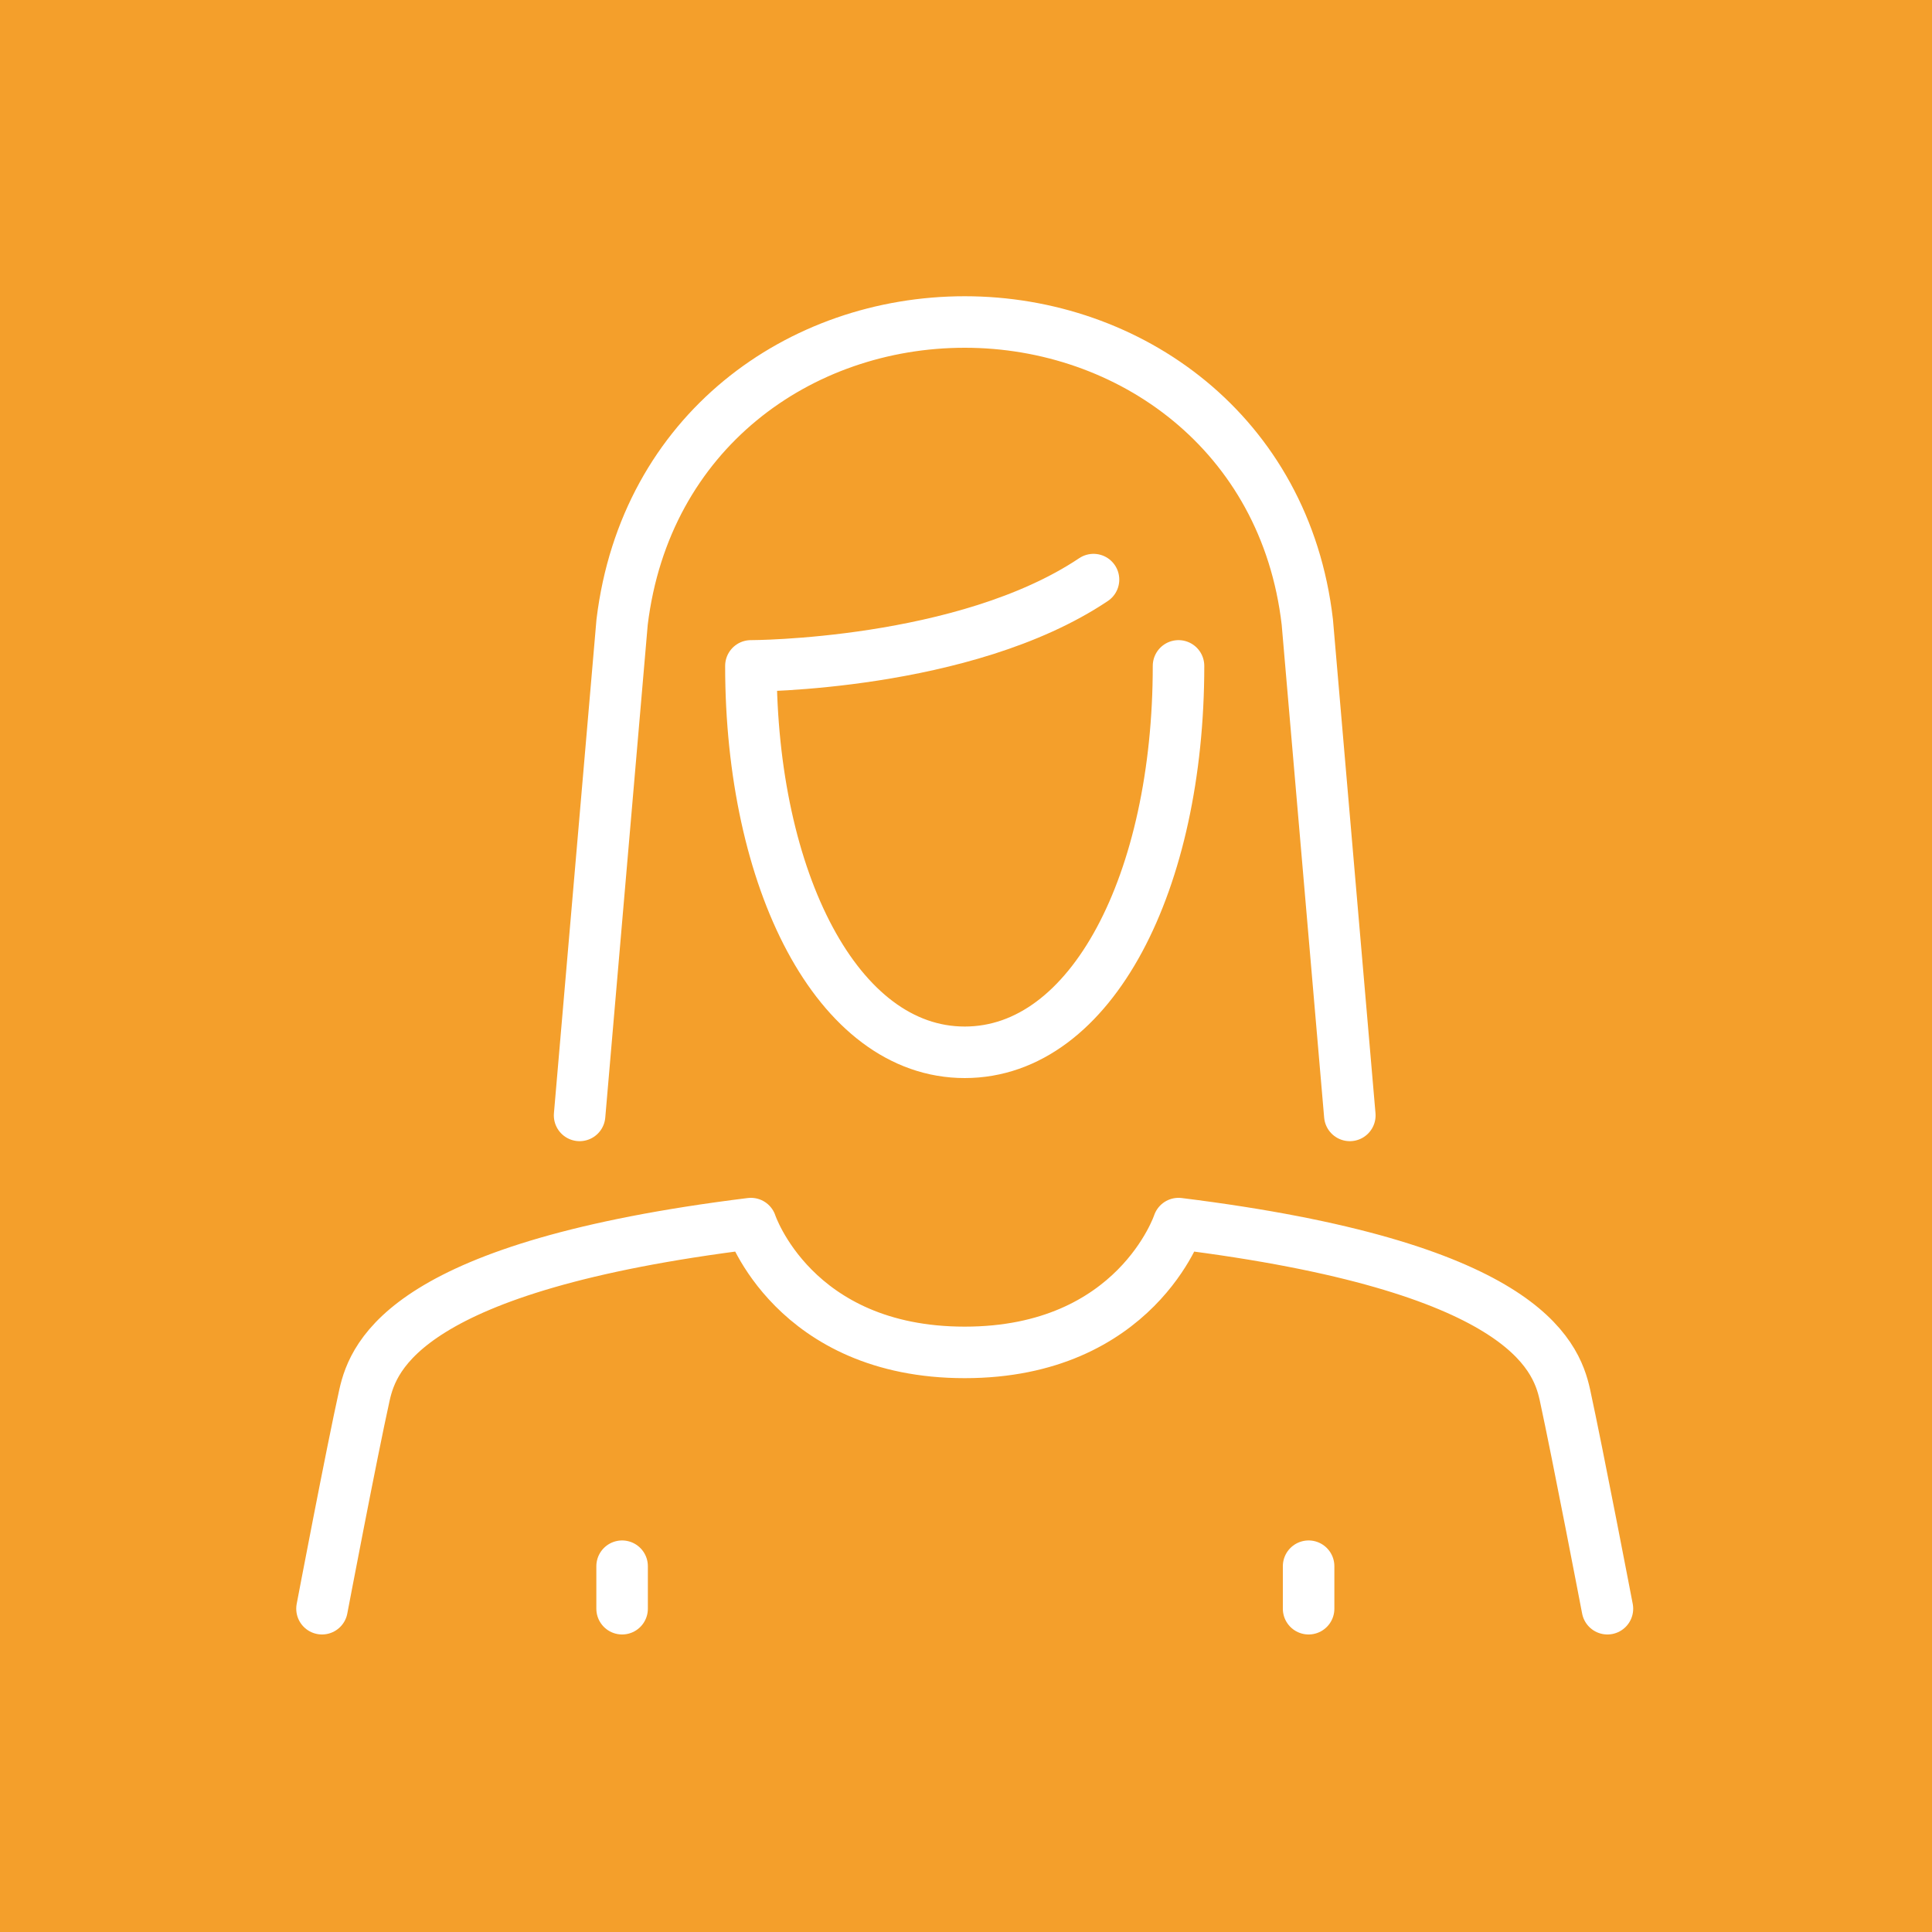 <?xml version="1.0" encoding="UTF-8"?>
<!-- Generator: Adobe Illustrator 27.2.0, SVG Export Plug-In . SVG Version: 6.00 Build 0)  -->
<svg xmlns="http://www.w3.org/2000/svg" xmlns:xlink="http://www.w3.org/1999/xlink" version="1.1" id="Layer_1" x="0px" y="0px" viewBox="0 0 150 150" style="enable-background:new 0 0 150 150;" xml:space="preserve">
<style type="text/css">
	.st0{fill:#F49F2B;}
	.st1{fill:none;stroke:#FFFFFF;stroke-width:4;stroke-linecap:round;stroke-linejoin:round;stroke-miterlimit:10;}
</style>
<rect class="st0" width="150" height="150"></rect>
<g>
	<g>
		<path class="st1" d="M25,124.9c0,0,2.3-12.1,3.3-16.6c0.7-3.1,3.3-10,30-13.3c0,0,3.3,10,16.6,10s16.6-10,16.6-10    c26.6,3.3,29.3,10.1,30,13.3c1,4.6,3.3,16.6,3.3,16.6 M45,86.6l3.3-38.3C50.1,33.5,62.1,25,74.9,25s24.9,8.6,26.6,23.3l3.3,38.3     M48.3,121.6v3.3 M101.6,121.6v3.3 M84.9,45c-10,6.7-26.6,6.7-26.6,6.7c0,16.6,6.7,30,16.6,30s16.6-13.3,16.6-30"></path>
	</g>
</g>
</svg>
